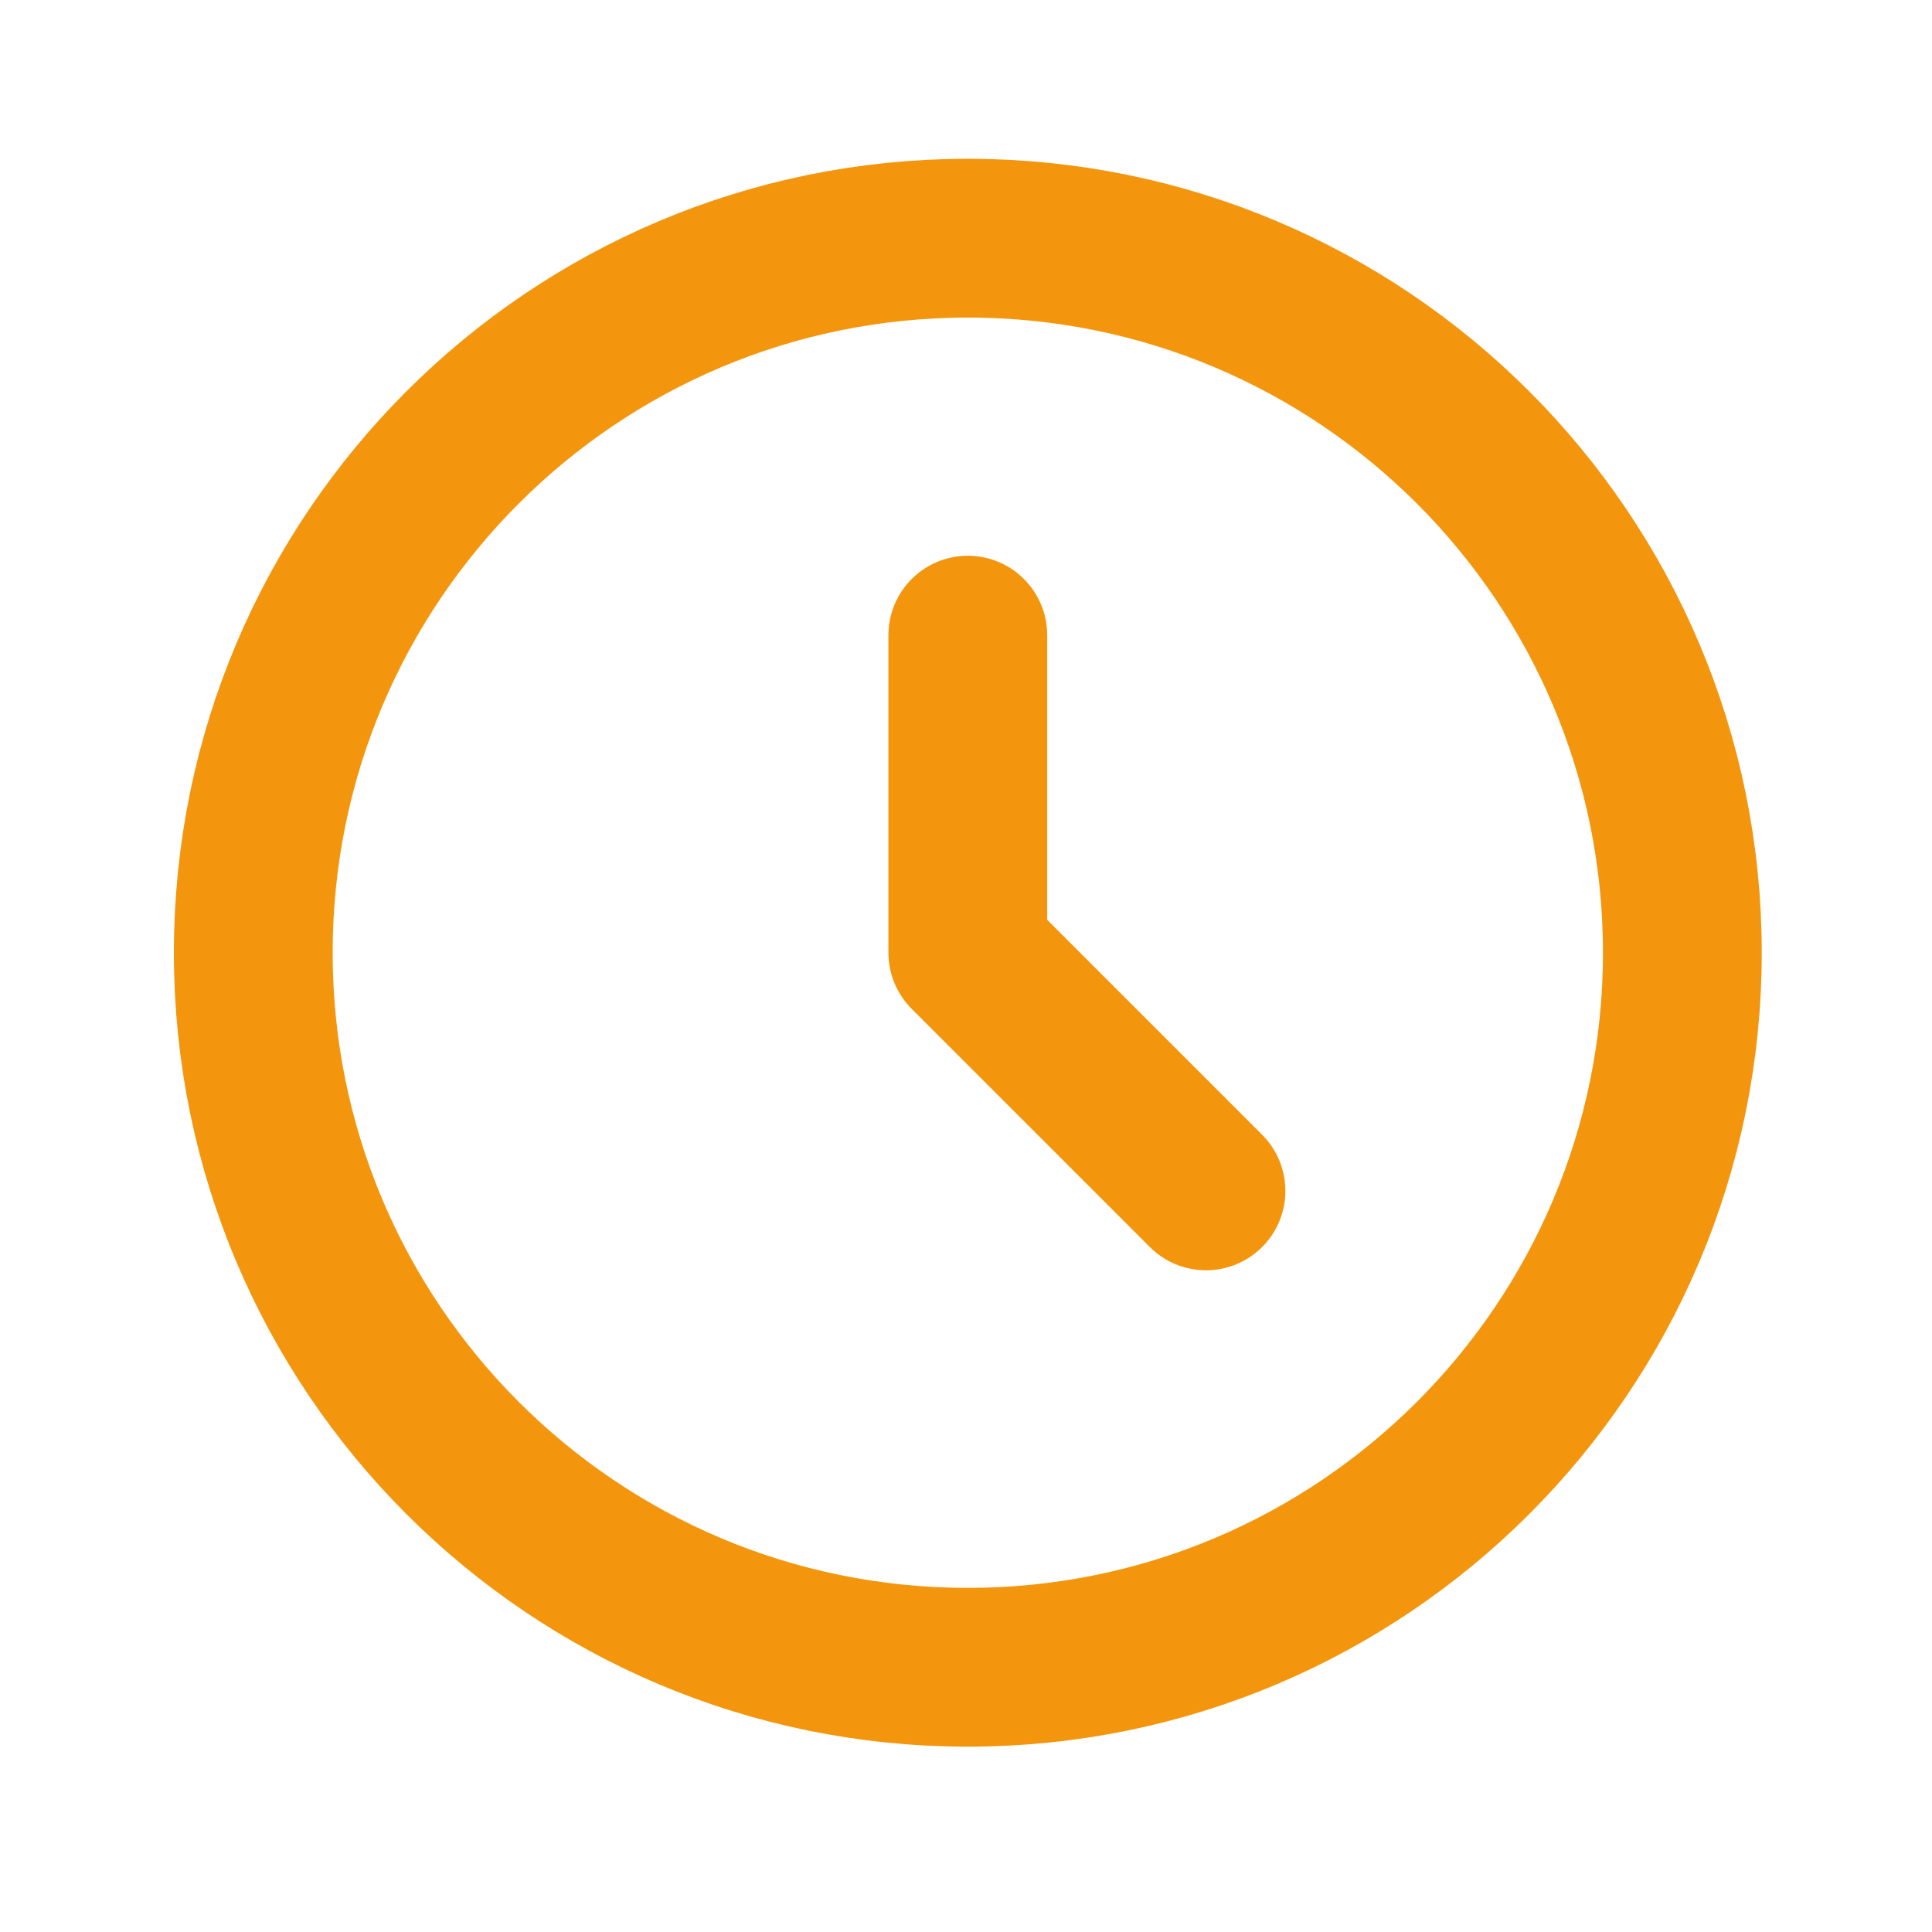 <svg width="64" height="64" viewBox="0 0 64 64" fill="none" xmlns="http://www.w3.org/2000/svg">
<path d="M32.06 21.04V31.56L39.95 39.45M55.73 31.56C55.73 44.632 45.133 55.23 32.06 55.23C18.987 55.23 8.39 44.632 8.39 31.56C8.39 18.487 18.987 7.89 32.06 7.89C45.133 7.89 55.73 18.487 55.73 31.56Z" stroke="#F3960D" stroke-width="5.26" stroke-linecap="round" stroke-linejoin="round"/>
</svg>
